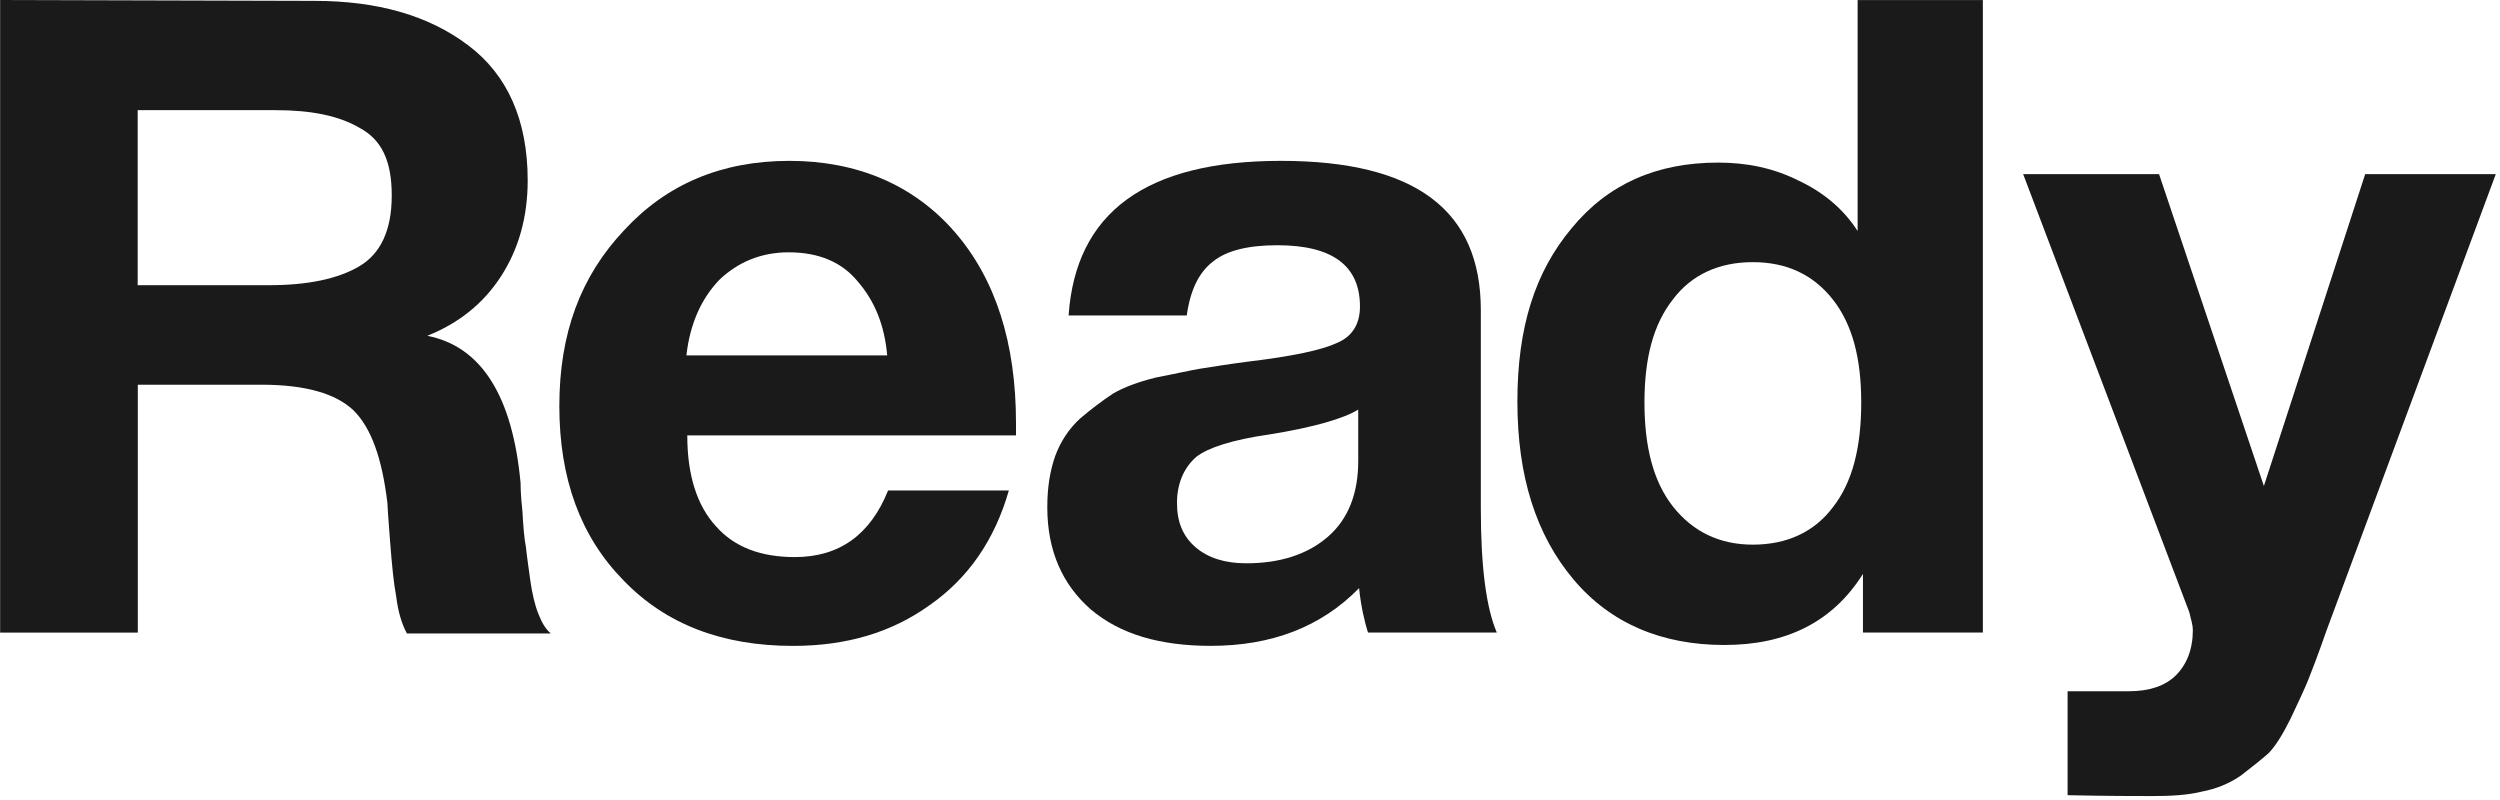 <svg width="575" height="184" viewBox="0 0 575 184" fill="none" xmlns="http://www.w3.org/2000/svg">
<path d="M0 0L72.334 0.2C86.632 0.2 98.491 3.47 107.68 10.419C116.67 17.159 121.369 27.587 121.369 41.476C121.369 49.855 119.329 57.205 115.24 63.544C111.15 69.874 105.43 74.373 98.281 77.233C110.75 79.683 117.899 91.132 119.739 111.15C119.739 111.76 119.739 113.81 120.149 117.489C120.349 120.959 120.559 123.819 120.969 125.869C121.169 127.908 121.579 130.568 121.989 133.638C122.399 136.498 123.009 139.157 123.829 141.197C124.649 143.237 125.459 144.667 126.689 145.697H93.592C92.362 143.447 91.552 140.587 91.142 137.318C90.532 134.048 90.122 129.758 89.712 124.449C89.302 119.139 89.102 116.28 89.102 115.66C87.872 105.441 85.422 98.491 81.343 94.412C77.253 90.532 70.314 88.482 60.095 88.482H31.697V145.497H0.03V0H0ZM31.667 25.338V65.594H61.904C70.694 65.594 77.633 64.164 82.543 61.304C87.442 58.445 90.102 53.135 90.102 44.956C90.102 36.777 87.652 32.087 82.743 29.427C77.843 26.568 71.504 25.338 63.334 25.338H31.667Z" fill="#1A1A1A"/>
<path d="M232.039 112.8C228.769 124.239 222.64 133.028 213.851 139.157C205.062 145.497 194.642 148.557 182.384 148.557C166.245 148.557 153.166 143.657 143.357 133.438C133.548 123.429 128.648 110.14 128.648 93.392C128.648 76.643 133.548 63.554 143.567 52.935C153.376 42.306 166.045 36.997 181.574 36.997C197.102 36.997 210.181 42.516 219.58 53.345C228.979 64.174 233.679 78.883 233.679 97.281V100.141H158.076C158.076 109.34 160.326 116.28 164.615 120.979C168.905 125.879 175.034 128.128 182.804 128.128C193.023 128.128 200.172 123.019 204.262 112.8H232.049H232.039ZM204.052 81.733C203.442 74.783 201.192 69.274 197.312 64.774C193.633 60.275 188.323 58.035 181.374 58.035C175.034 58.035 169.725 60.285 165.435 64.374C161.345 68.664 158.696 74.383 157.876 81.743H204.052V81.733Z" fill="#1A1A1A"/>
<path d="M344.259 145.487H314.632C313.812 142.827 313.002 139.357 312.592 135.268C303.803 144.257 292.364 148.547 278.475 148.547C266.826 148.547 257.637 145.887 250.887 140.167C244.348 134.448 240.878 126.679 240.878 116.669C240.878 112.17 241.488 108.29 242.718 104.821C243.948 101.551 245.778 98.691 248.438 96.241C251.097 93.992 253.547 92.152 255.997 90.522C258.447 89.092 261.716 87.862 265.806 86.842C270.096 86.022 273.565 85.212 276.025 84.802C278.685 84.392 282.355 83.782 287.054 83.172C297.273 81.943 304.013 80.513 307.482 78.883C310.952 77.453 312.792 74.593 312.792 70.504C312.792 61.105 306.462 56.405 293.794 56.405C287.054 56.405 282.145 57.635 279.085 60.085C275.815 62.534 273.775 66.624 272.955 72.553H245.778C247.408 48.856 263.556 36.997 294.614 36.997C325.671 36.997 340.589 48.436 340.589 71.324V116.889C340.589 130.378 341.819 139.777 344.269 145.497L344.259 145.487ZM312.392 94.201C309.122 96.241 302.173 98.291 291.964 99.921C283.384 101.151 277.865 102.981 275.205 105.031C272.345 107.48 270.706 111.16 270.706 115.66C270.706 120.159 272.136 123.429 274.995 125.879C277.855 128.328 281.735 129.558 286.644 129.558C294.414 129.558 300.743 127.519 305.443 123.429C310.142 119.339 312.392 113.42 312.392 106.06V94.201Z" fill="#1A1A1A"/>
<path d="M456.069 145.487H428.481V131.998C421.532 143.037 410.913 148.347 396.604 148.347C382.296 148.347 370.447 143.447 361.867 133.228C353.288 123.009 348.999 109.53 348.999 92.362C348.999 75.193 353.088 62.524 361.457 52.515C369.837 42.296 381.076 37.397 395.174 37.397C401.714 37.397 407.843 38.627 413.563 41.486C419.282 44.146 423.982 48.026 427.252 53.135V0.01H456.059V145.497L456.069 145.487ZM428.081 92.572C428.081 82.353 426.042 74.593 421.542 68.874C417.043 63.154 410.913 60.295 403.154 60.295C395.394 60.295 389.055 63.154 384.765 68.874C380.266 74.593 378.226 82.363 378.226 92.572C378.226 102.781 380.266 110.76 384.765 116.48C389.265 122.199 395.394 125.269 403.154 125.269C410.913 125.269 417.252 122.409 421.542 116.689C426.042 110.97 428.081 103.001 428.081 92.582V92.572Z" fill="#1A1A1A"/>
<path d="M574.028 40.056L535.002 145.287C533.162 150.596 531.732 154.276 530.912 156.326C530.092 158.366 528.662 161.435 526.823 165.315C524.983 168.995 523.353 171.645 521.713 173.284C520.083 174.714 518.033 176.354 515.384 178.394C512.724 180.234 509.664 181.464 506.394 182.074C503.125 182.894 499.245 183.094 494.955 183.094C491.276 183.094 484.946 183.094 475.547 182.894V158.986H489.646C494.346 158.986 498.025 157.756 500.475 155.306C502.925 152.856 504.355 149.377 504.355 144.887C504.355 143.867 503.945 142.437 503.535 140.797L465.328 40.056H496.585L520.693 111.78L543.991 40.056H574.028Z" fill="#1A1A1A"/>
</svg>
